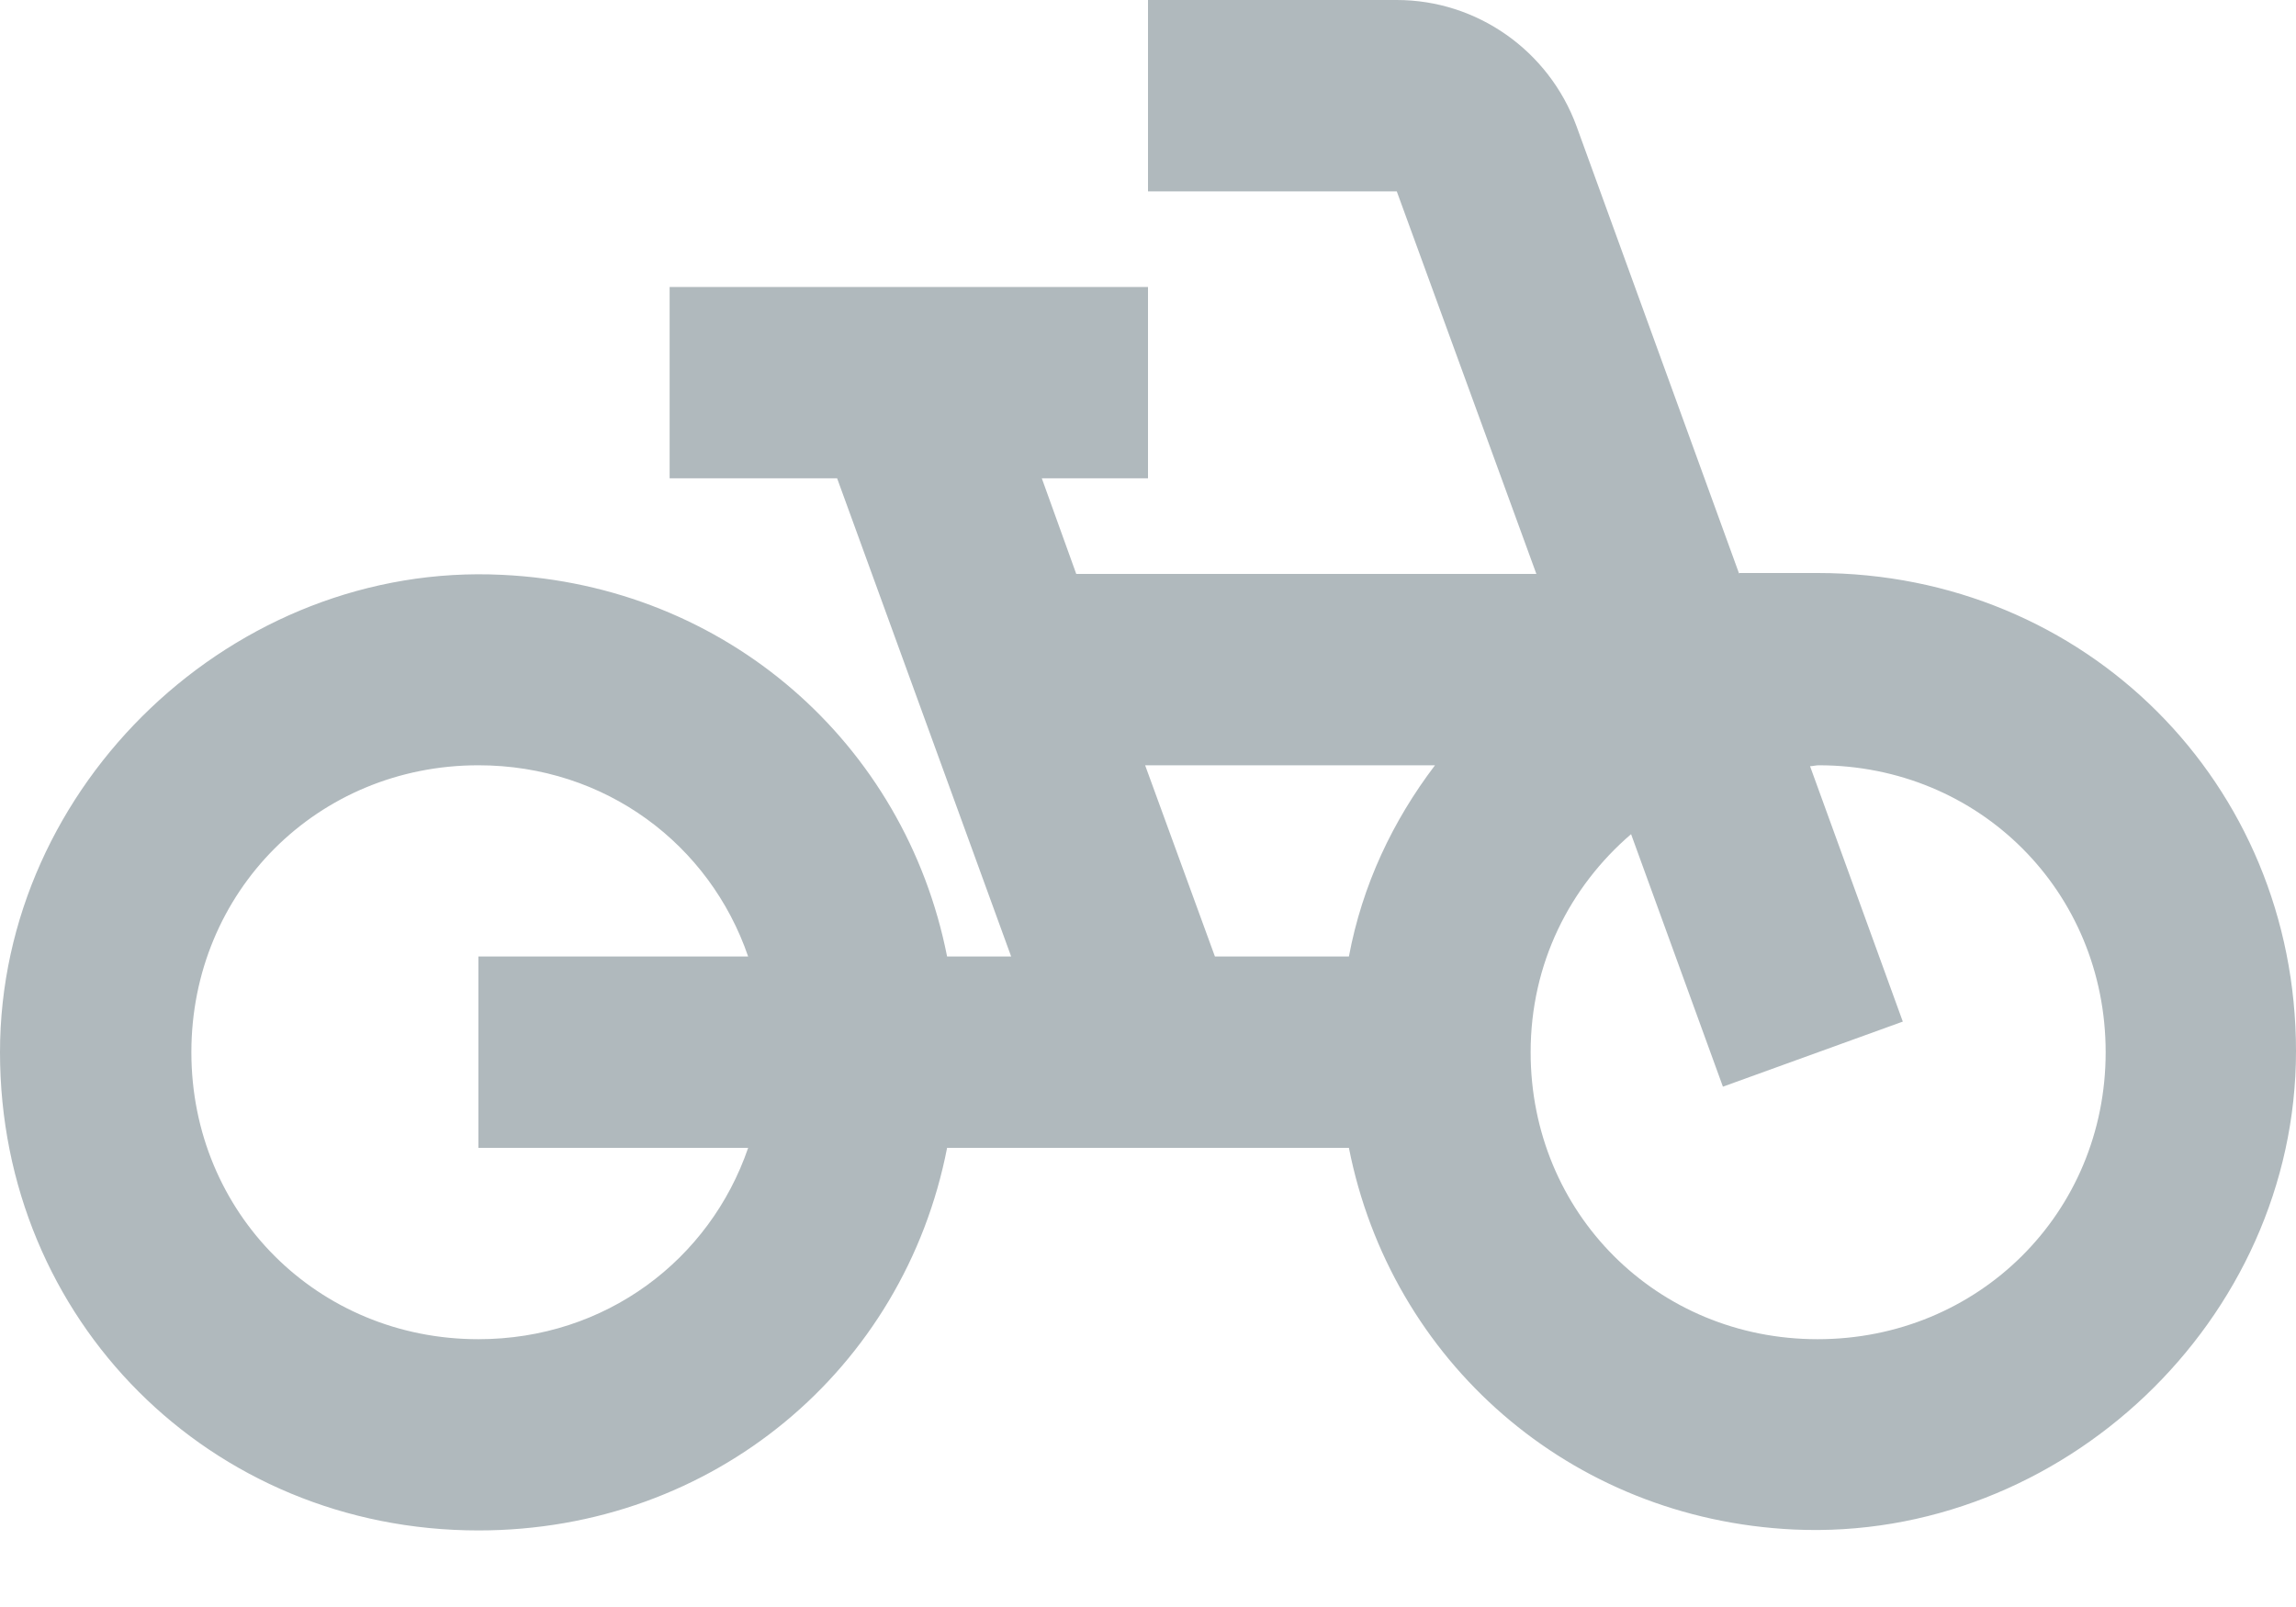 <svg width="20" height="14" viewBox="0 0 20 14" fill="none" xmlns="http://www.w3.org/2000/svg">
<path d="M15.15 5L13.733 1.1C13.492 0.442 12.867 0 12.167 0H10V1.667H12.167L13.383 5H9.375L9.075 4.167H10V2.5H5.833V4.167H7.292L8.808 8.333H8.25C7.883 6.475 6.325 5.1 4.375 5.008C2.042 4.892 0 6.833 0 9.167C0 11.5 1.833 13.333 4.167 13.333C6.217 13.333 7.875 11.925 8.25 10H11.75C12.117 11.858 13.675 13.233 15.625 13.325C17.958 13.433 20 11.5 20 9.158C20 6.825 18.167 4.992 15.833 4.992H15.15V5ZM6.517 10C6.183 10.975 5.275 11.667 4.167 11.667C2.767 11.667 1.667 10.567 1.667 9.167C1.667 7.767 2.767 6.667 4.167 6.667C5.275 6.667 6.183 7.358 6.517 8.333H4.167V10H6.517ZM11.75 8.333H10.583L9.975 6.667H12.5C12.133 7.15 11.867 7.708 11.75 8.333ZM15.833 11.667C14.433 11.667 13.333 10.567 13.333 9.167C13.333 8.392 13.675 7.725 14.208 7.267L15.008 9.467L16.575 8.9L15.767 6.675C15.792 6.675 15.817 6.667 15.842 6.667C17.242 6.667 18.342 7.767 18.342 9.167C18.342 10.567 17.233 11.667 15.833 11.667Z" fill="#B0B9BD"/>
</svg>
